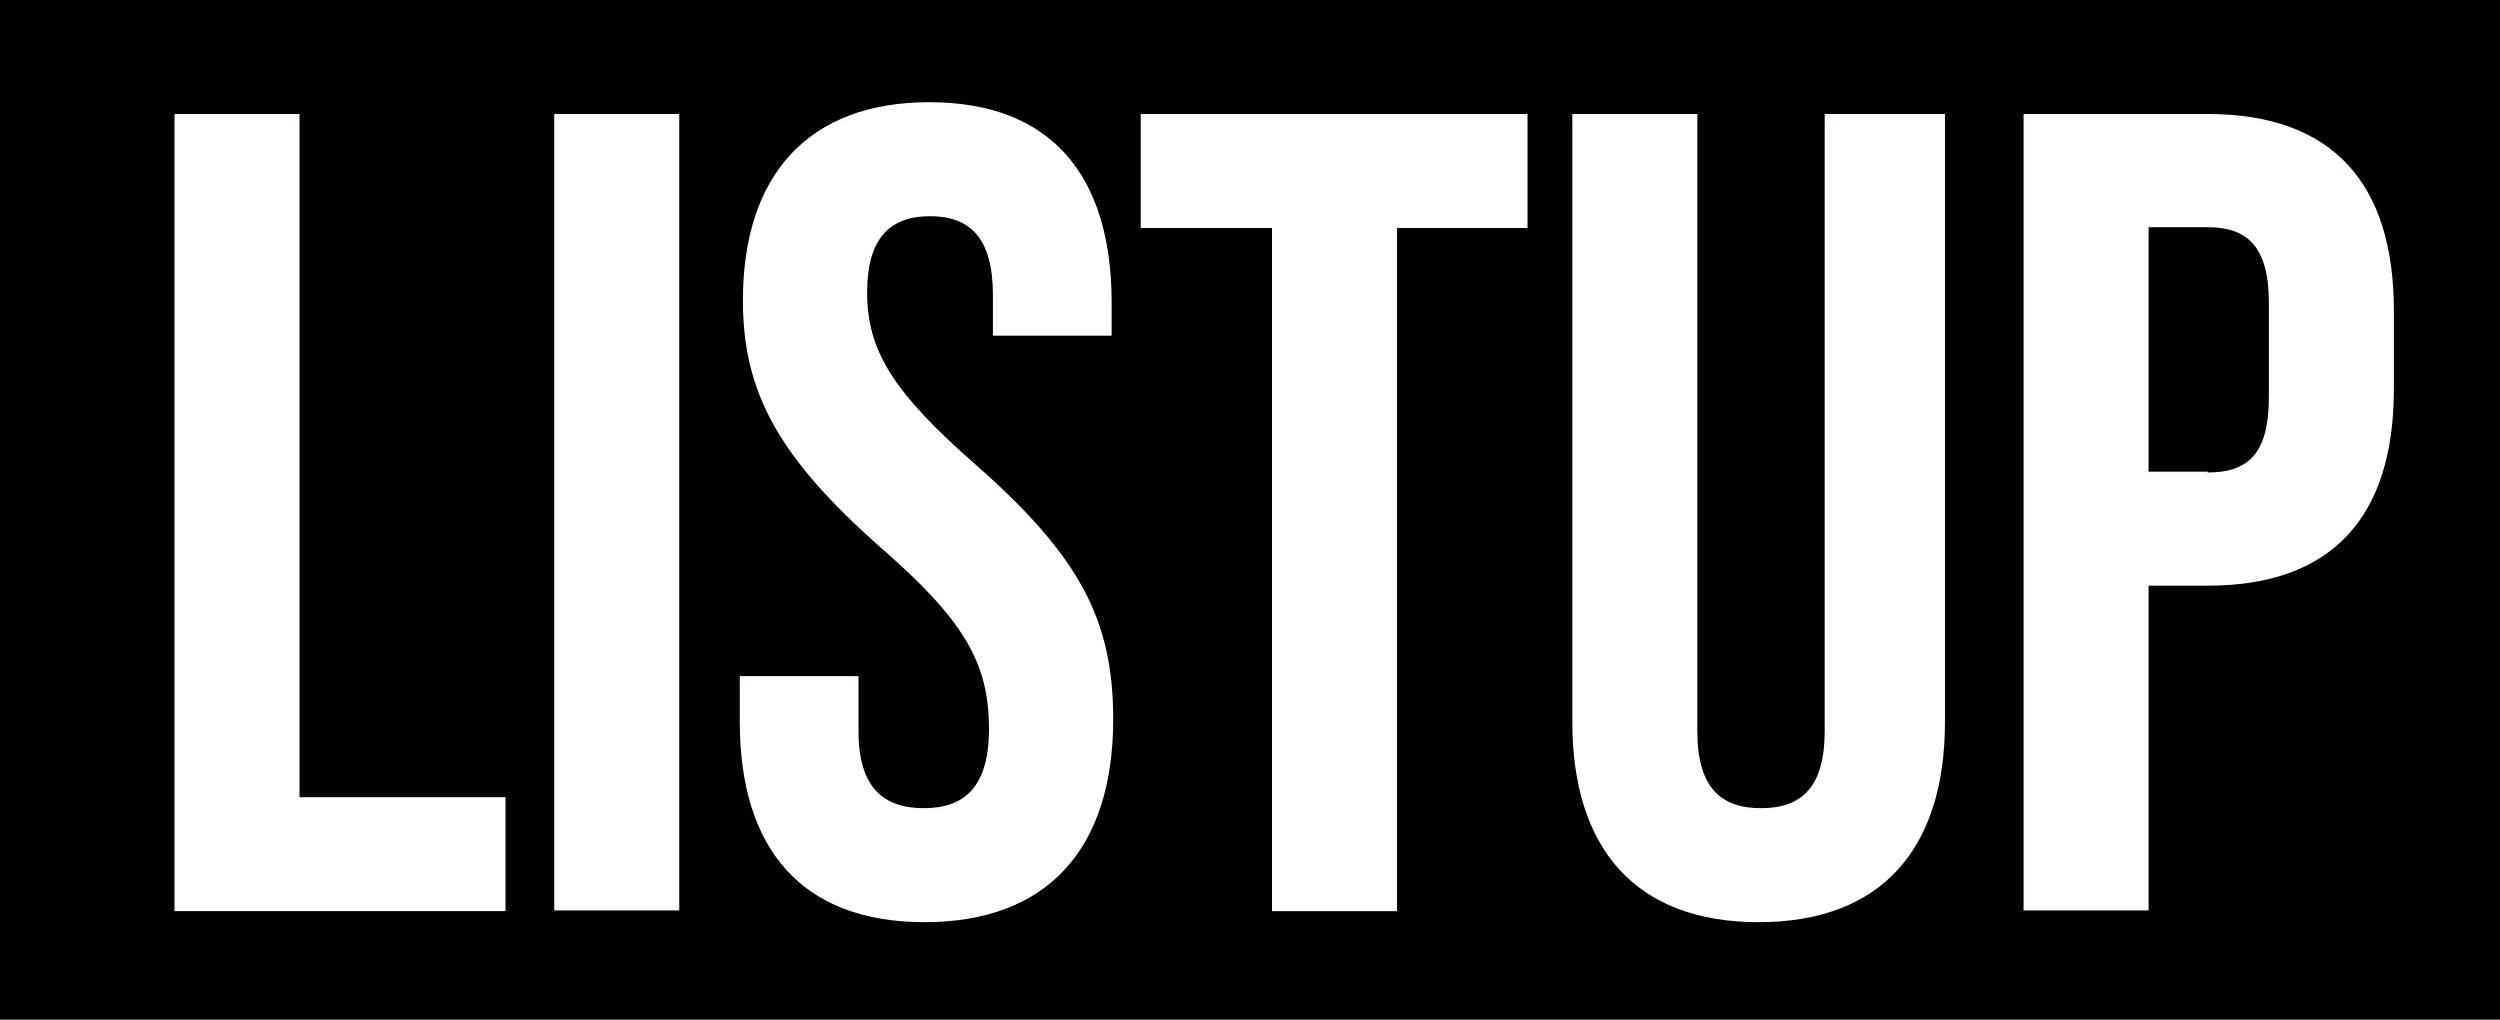 <?xml version="1.0" encoding="utf-8"?>
<!-- Generator: Adobe Illustrator 24.2.0, SVG Export Plug-In . SVG Version: 6.00 Build 0)  -->
<svg version="1.1" id="레이어_1" xmlns="http://www.w3.org/2000/svg" xmlns:xlink="http://www.w3.org/1999/xlink" x="0px"
	 y="0px" viewBox="0 0 318 129.7" style="enable-background:new 0 0 318 129.7;" xml:space="preserve">
<rect style="fill:#040000;" width="318" height="129.7"/>
<g>
	<path style="fill:#FFFFFF;" d="M22.2,14.5h15.9v86.9h26.2v14.5H22.2V14.5z"/>
	<path style="fill:#FFFFFF;" d="M70.5,14.5h15.9v101.3H70.5V14.5z"/>
	<path style="fill:#FFFFFF;" d="M94.1,91.8V86h15.1V93c0,7.2,3.2,9.8,8.3,9.8c5.1,0,8.3-2.6,8.3-10.1c0-8.4-3.2-13.8-13.6-22.9
		c-13.3-11.7-17.7-20-17.7-31.6c0-15.9,8.3-25.2,23.7-25.2c15.5,0,23.2,9.3,23.2,25.5v4.2h-15.1v-5.2c0-7.2-2.9-10-8-10
		c-5.1,0-8,2.8-8,9.7c0,7.4,3.3,12.7,13.8,21.9c13.3,11.7,17.5,19.8,17.5,32.4c0,16.5-8.4,25.8-24,25.8S94.1,108,94.1,91.8z"/>
	<path style="fill:#FFFFFF;" d="M161.7,29h-16.6V14.5h49.2V29h-16.6v86.9h-15.9V29z"/>
	<path style="fill:#FFFFFF;" d="M200,91.8V14.5h15.9V93c0,7.2,3,9.8,8.1,9.8s8.1-2.6,8.1-9.8V14.5h15.3v77.3
		c0,16.2-8.1,25.5-23.7,25.5S200,108,200,91.8z"/>
	<path style="fill:#FFFFFF;" d="M257.3,14.5h23.5c15.9,0,23.7,8.8,23.7,25v10c0,16.2-7.8,25-23.7,25h-7.5v41.3h-15.9V14.5z
		 M280.8,60.1c5.1,0,7.8-2.3,7.8-9.6v-12c0-7.2-2.8-9.6-7.8-9.6h-7.5v31.1H280.8z"/>
</g>
</svg>
